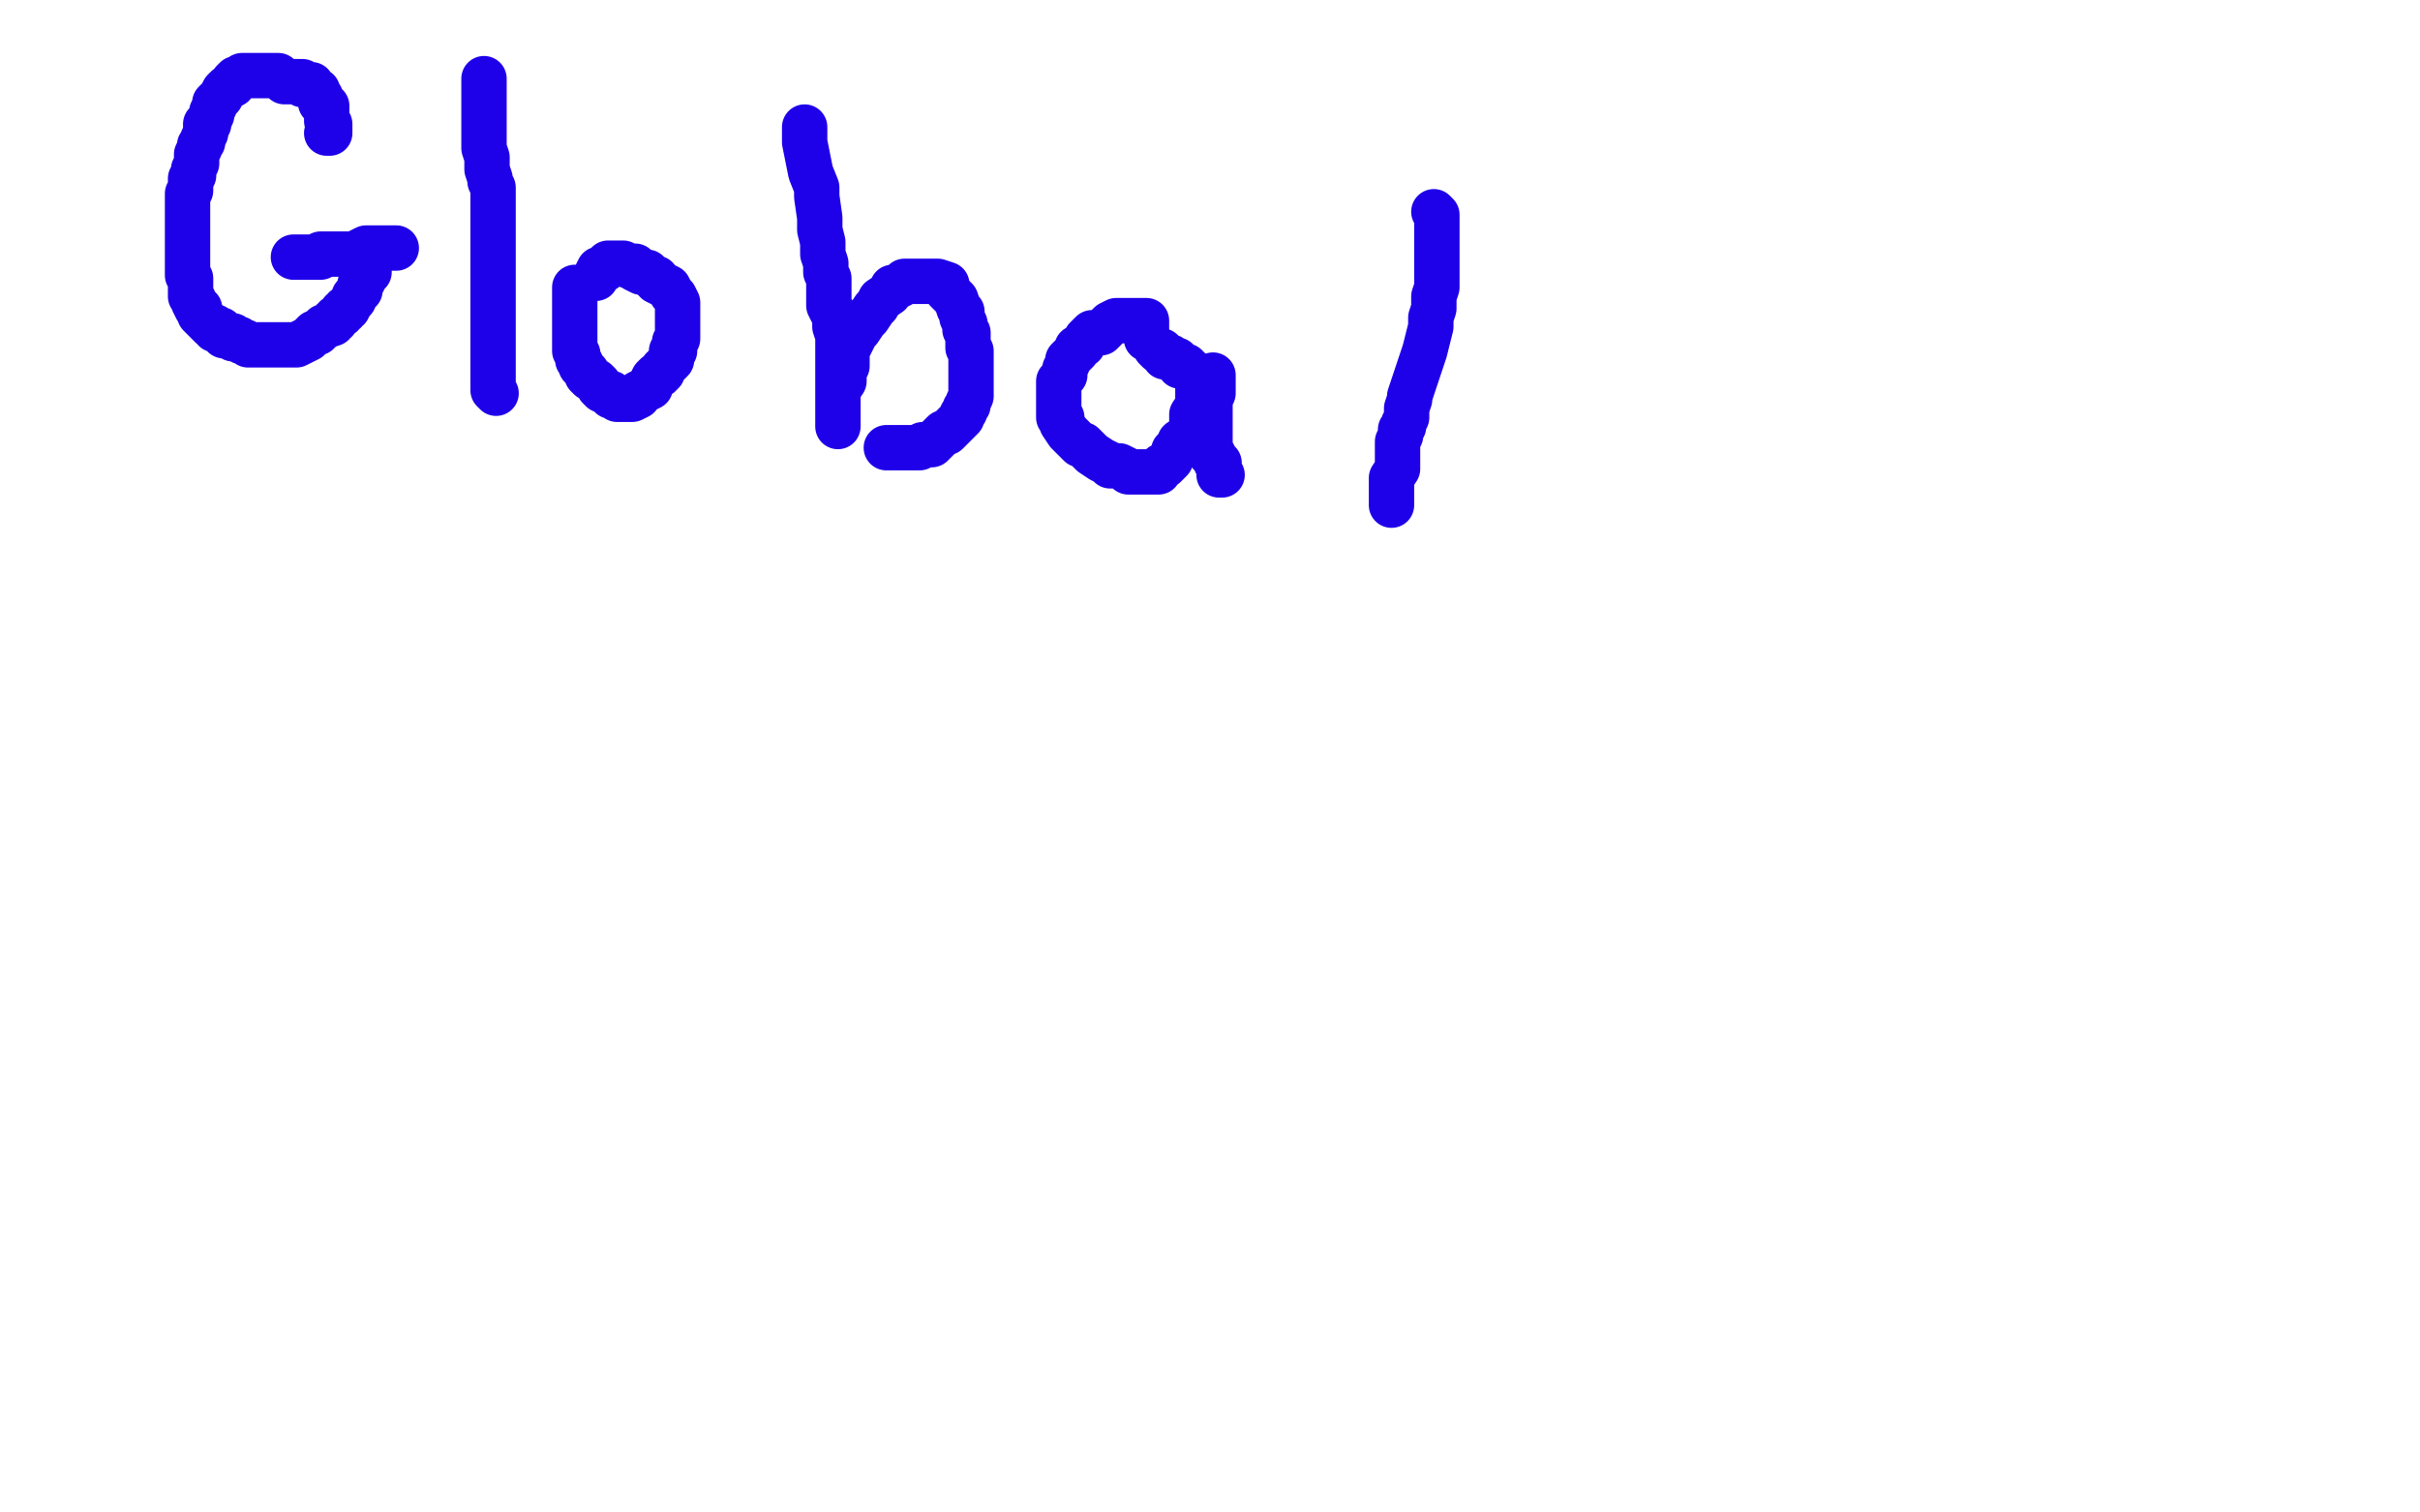 <?xml version="1.0" standalone="no"?>
<!DOCTYPE svg PUBLIC "-//W3C//DTD SVG 1.1//EN"
"http://www.w3.org/Graphics/SVG/1.1/DTD/svg11.dtd">

<svg width="800" height="500" version="1.1" xmlns="http://www.w3.org/2000/svg" xmlns:xlink="http://www.w3.org/1999/xlink" style="stroke-antialiasing: false"><desc>This SVG has been created on https://colorillo.com/</desc><rect x='0' y='0' width='800' height='500' style='fill: rgb(255,255,255); stroke-width:0' /><polyline points="108,44 109,44 109,44 109,43 109,43 109,41 109,41 108,40 108,40 108,39 108,39 108,37 108,37 108,35 108,35 106,34 106,34 106,33 106,33 106,32 106,32 105,31 105,30 104,30 103,29 103,28 102,28 100,28 100,27 99,27 97,27 95,27 94,27 92,25 91,25 90,25 89,25 87,25 85,25 84,25 82,25 81,25 80,25 79,26 78,26 77,27 77,28 75,29 74,30 73,32 72,33 71,34 71,35 70,37 70,38 69,40 69,41 68,41 68,43 68,44 67,46 67,47 66,48 66,49 65,51 65,53 65,54 64,56 64,58 63,59 63,60 63,62 63,63 62,64 62,65 62,66 62,67 62,68 62,69 62,70 62,71 62,73 62,75 62,76 62,78 62,79 62,81 62,83 62,85 62,87 62,88 62,90 62,91 63,92 63,95 63,96 63,98 64,99 64,100 65,102 66,102 66,104 67,105 68,106 69,107 70,108 71,108 71,109 73,109 73,110 74,111 75,111 76,111 77,111 77,112 78,112 79,112 80,113 81,113 82,114 83,114 84,114 85,114 87,114 88,114 89,114 90,114 91,114 92,114 93,114 94,114 95,114 96,114 98,114 100,113 102,112 103,111 104,110 105,110 106,109 107,108 110,107 110,106 111,106 111,105 113,104 113,103 114,103 114,102 115,102 116,100 117,99 117,98 118,97 119,96 119,95 119,94 120,93 121,91 122,90 122,89 122,88 122,86 123,85 123,84 122,84 121,84 119,84 118,84 117,84 116,84 115,84 114,84 113,84 112,84 111,84 110,84 109,84 108,84 107,84 106,84 106,85 105,85 104,85 102,85 101,85 99,85 98,85 97,85" style="fill: none; stroke: #1e00e9; stroke-width: 15; stroke-linejoin: round; stroke-linecap: round; stroke-antialiasing: false; stroke-antialias: 0; opacity: 1.0"/>
<polyline points="119,84 119,83 119,83 121,82 121,82 122,82 122,82 123,82 124,82 125,82 127,82 128,82 130,82 131,82" style="fill: none; stroke: #1e00e9; stroke-width: 15; stroke-linejoin: round; stroke-linecap: round; stroke-antialiasing: false; stroke-antialias: 0; opacity: 1.0"/>
<polyline points="160,26 160,27 160,27 160,28 160,28 160,31 160,31 160,32 160,32 160,34 160,34 160,35 160,35 160,37 160,37 160,38 160,38 160,39 160,41 160,44 160,45 160,48 160,49 161,52 161,55 161,56 162,59 162,60 163,62 163,63 163,65 163,67 163,69 163,72 163,73 163,75 163,76 163,79 163,83 163,84 163,85 163,87 163,89 163,90 163,92 163,94 163,96 163,97 163,99 163,100 163,103 163,105 163,107 163,109 163,110 163,113 163,114 163,115 163,116 163,118 163,119 163,128 163,129 164,130" style="fill: none; stroke: #1e00e9; stroke-width: 15; stroke-linejoin: round; stroke-linecap: round; stroke-antialiasing: false; stroke-antialias: 0; opacity: 1.0"/>
<polyline points="190,95 190,96 190,96 190,99 190,99 190,100 190,100 190,103 190,103 190,106 190,106 190,107 190,107 190,109 190,109 190,111 190,111 190,113 190,113 190,114 190,114 190,115 190,115 190,116 190,116 191,117 191,118 191,119 192,120 192,121 193,122 194,123 194,124 195,125 197,126 198,127 198,128 199,129 200,129 201,130 202,130 202,131 203,131 204,132 205,132 206,132 208,132 209,132 211,131 211,130 213,129 215,128 215,127 216,125 217,124 218,124 219,123 219,122 220,121 222,119 222,118 222,117 222,116 223,116 223,115 223,114 223,113 224,112 224,111 224,110 224,109 224,108 224,107 224,106 224,105 224,104 224,103 224,101 224,100 223,98 222,97 221,95 219,94 217,93 217,92 216,92 215,91 214,90 213,90 212,90 210,89 210,88 209,88 208,88 206,87 205,87 204,87 203,87 202,87 201,87 201,88 200,89 199,89 198,89 197,91 197,92" style="fill: none; stroke: #1e00e9; stroke-width: 15; stroke-linejoin: round; stroke-linecap: round; stroke-antialiasing: false; stroke-antialias: 0; opacity: 1.0"/>
<polyline points="266,42 266,44 266,44 266,47 266,47 267,52 267,52 268,57 268,57 270,62 270,62 270,65 270,65 271,72 271,72 271,76 271,76 272,80 272,80 272,84 272,84 273,87 273,87 273,90 273,90 274,92 274,92 274,95 274,98 274,99 274,101 275,103 276,104 276,105 276,108 277,111 277,113 277,115 277,117 277,119 277,122 277,124 277,126 277,128 277,130 277,131 277,133 277,134 277,135 277,137 277,139 277,140 277,141 277,140 277,139 277,136 277,134 277,133 277,130 277,129 279,126 279,125 279,123 280,121 280,119 280,118 280,116 281,114 282,112 283,110 284,109 286,106 287,105 289,102 290,101 291,99 294,97 295,95 296,95 298,94 299,93 300,93 301,93 302,93 303,93 304,93 305,93 306,93 307,93 308,93 309,93 310,93 313,94 313,96 315,98 316,99 317,102 318,103 318,105 319,107 319,109 320,110 320,112 320,114 320,115 321,116 321,117 321,118 321,120 321,121 321,123 321,124 321,125 321,127 321,129 321,131 320,133 320,134 319,135 319,136 318,137 318,138 317,139 316,140 315,141 314,142 313,143 312,143 311,144 310,145 308,147 307,147 306,147 305,147 304,148 303,148 301,148 300,148 299,148 298,148 297,148 296,148 295,148 294,148 293,148" style="fill: none; stroke: #1e00e9; stroke-width: 15; stroke-linejoin: round; stroke-linecap: round; stroke-antialiasing: false; stroke-antialias: 0; opacity: 1.0"/>
<polyline points="379,112 379,111 379,111 379,110 379,110 379,108 379,108 379,107 379,107 379,106 379,106 378,106 378,106 377,106 377,106 375,106 374,106 373,106 372,106 370,106 369,106 367,107 365,109 364,110 361,110 359,112 358,114 356,115 356,116 355,117 354,118 353,119 353,120 352,122 352,123 352,124 350,126 350,128 350,129 350,131 350,133 350,134 350,135 350,137 350,138 351,138 351,140 353,143 355,145 357,147 358,147 361,150 364,152 366,153 367,154 369,154 370,154 372,155 373,156 374,156 375,156 377,156 379,156 380,156 382,156 383,156 384,154 385,154 386,153 387,152 388,149 390,148 390,146 393,144 393,143 394,141 394,140 394,138 394,137 396,134 396,132 396,131 396,130 396,129 396,128 396,125 395,124 393,122 392,121 391,121 390,121 390,120 389,119 388,119 387,118 386,118 385,118 384,116 383,116 382,115" style="fill: none; stroke: #1e00e9; stroke-width: 15; stroke-linejoin: round; stroke-linecap: round; stroke-antialiasing: false; stroke-antialias: 0; opacity: 1.0"/>
<polyline points="401,124 401,125 401,125 401,127 401,127 401,129 401,129 401,130 401,130 400,132 400,132 400,134 400,134 400,135 400,135 400,136 400,136 400,138 400,138 400,140 400,140 400,142 400,143 400,145 400,146 400,147 400,148 400,150 401,150 402,152 402,153 403,153 403,155 403,156 403,157 404,157" style="fill: none; stroke: #1e00e9; stroke-width: 15; stroke-linejoin: round; stroke-linecap: round; stroke-antialiasing: false; stroke-antialias: 0; opacity: 1.0"/>
<polyline points="474,70 475,71 475,71 475,73 475,73 475,76 475,76 475,80 475,80 475,83 475,83 475,86 475,86 475,88 475,88 475,92 475,92 475,95 475,95 474,98 474,98 474,102 474,102 473,105 473,105 473,108 473,108 472,112 471,116 470,119 468,125 467,128 466,131 466,132 465,135 465,138 464,140 464,141 463,142 463,144 462,146 462,148 462,149 462,152 462,154 462,155 460,158 460,159 460,161 460,162 460,164 460,166 460,167" style="fill: none; stroke: #1e00e9; stroke-width: 15; stroke-linejoin: round; stroke-linecap: round; stroke-antialiasing: false; stroke-antialias: 0; opacity: 1.0"/>
</svg>
